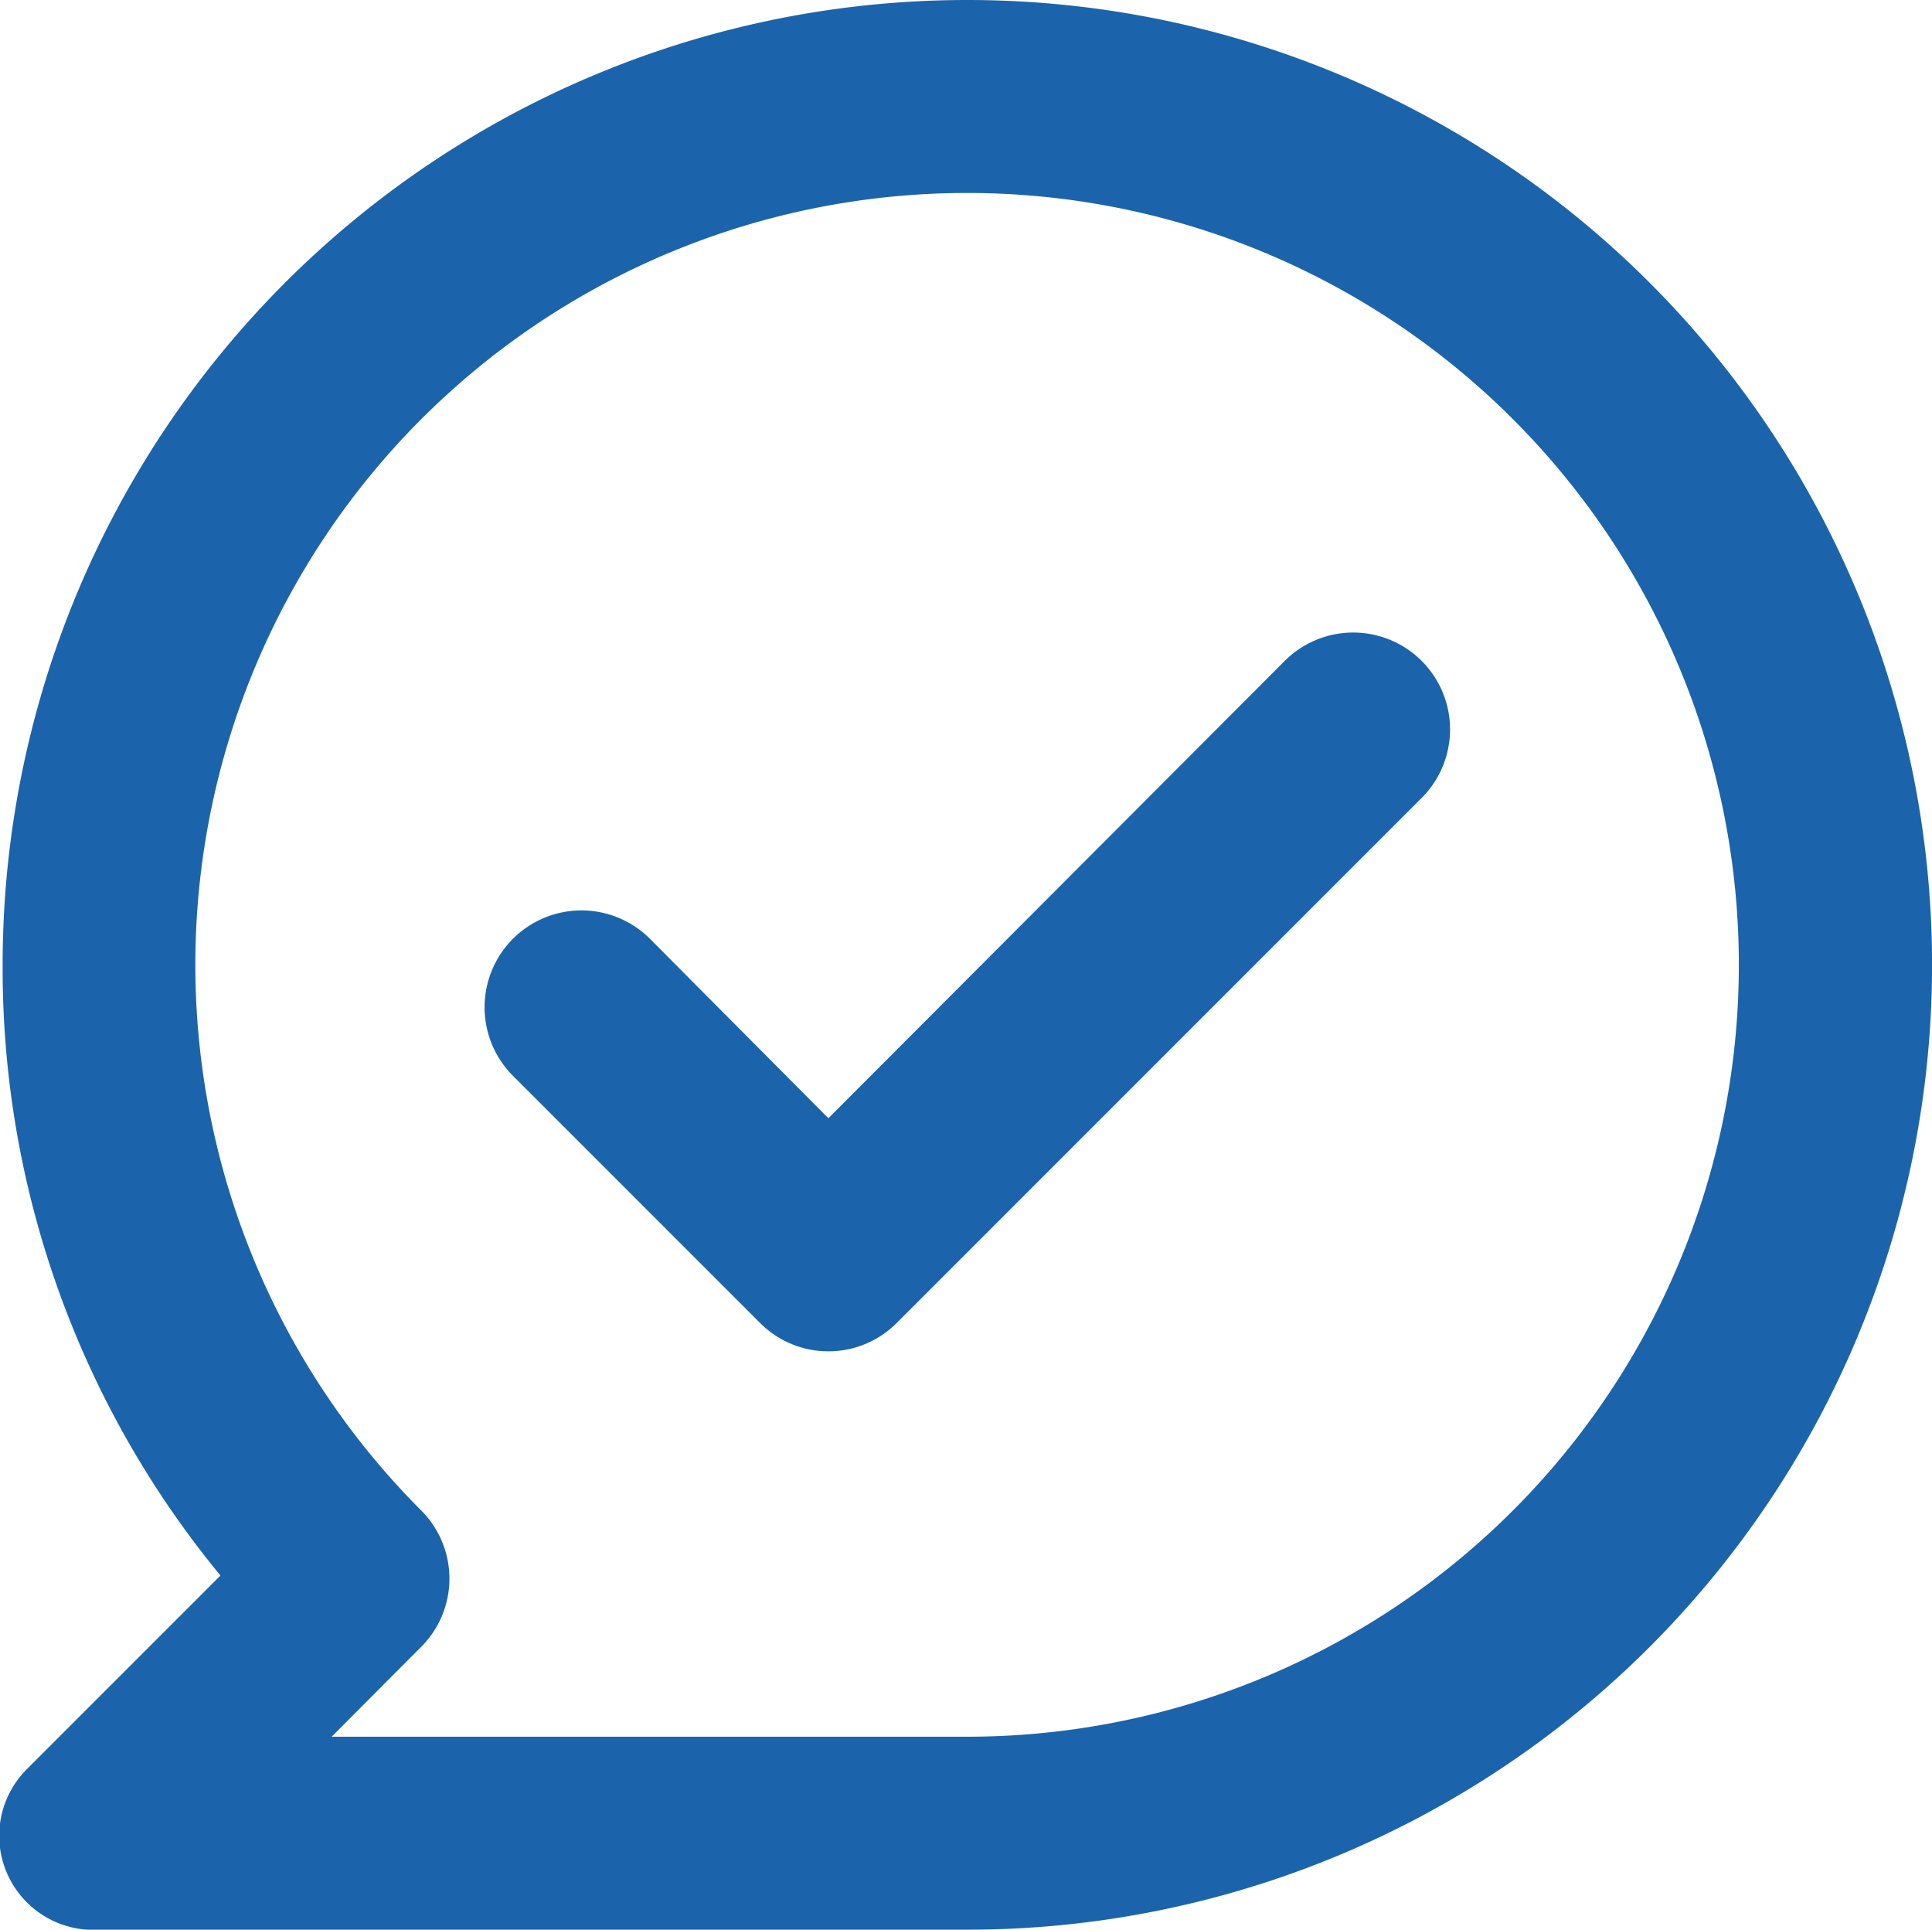 <svg xmlns="http://www.w3.org/2000/svg" width="30.041" height="30" viewBox="0 0 30.041 30">
  <path id="comment-verify" d="M21.948,12.275l-7.095,7.11-2.775-2.79a1.506,1.506,0,1,0-2.13,2.13l3.84,3.84a1.5,1.5,0,0,0,2.13,0l8.16-8.16a1.506,1.506,0,1,0-2.13-2.13ZM17.013,2a15,15,0,0,0-15,15A14.834,14.834,0,0,0,5.4,26.494l-3,3A1.463,1.463,0,0,0,3.514,32h13.5a15,15,0,1,0,0-30Zm0,27H7.129L8.524,27.6a1.5,1.5,0,0,0,0-2.115A12,12,0,1,1,17.013,29Z" transform="translate(-1.972 -2)" fill="#1b64ab"/>
</svg>
